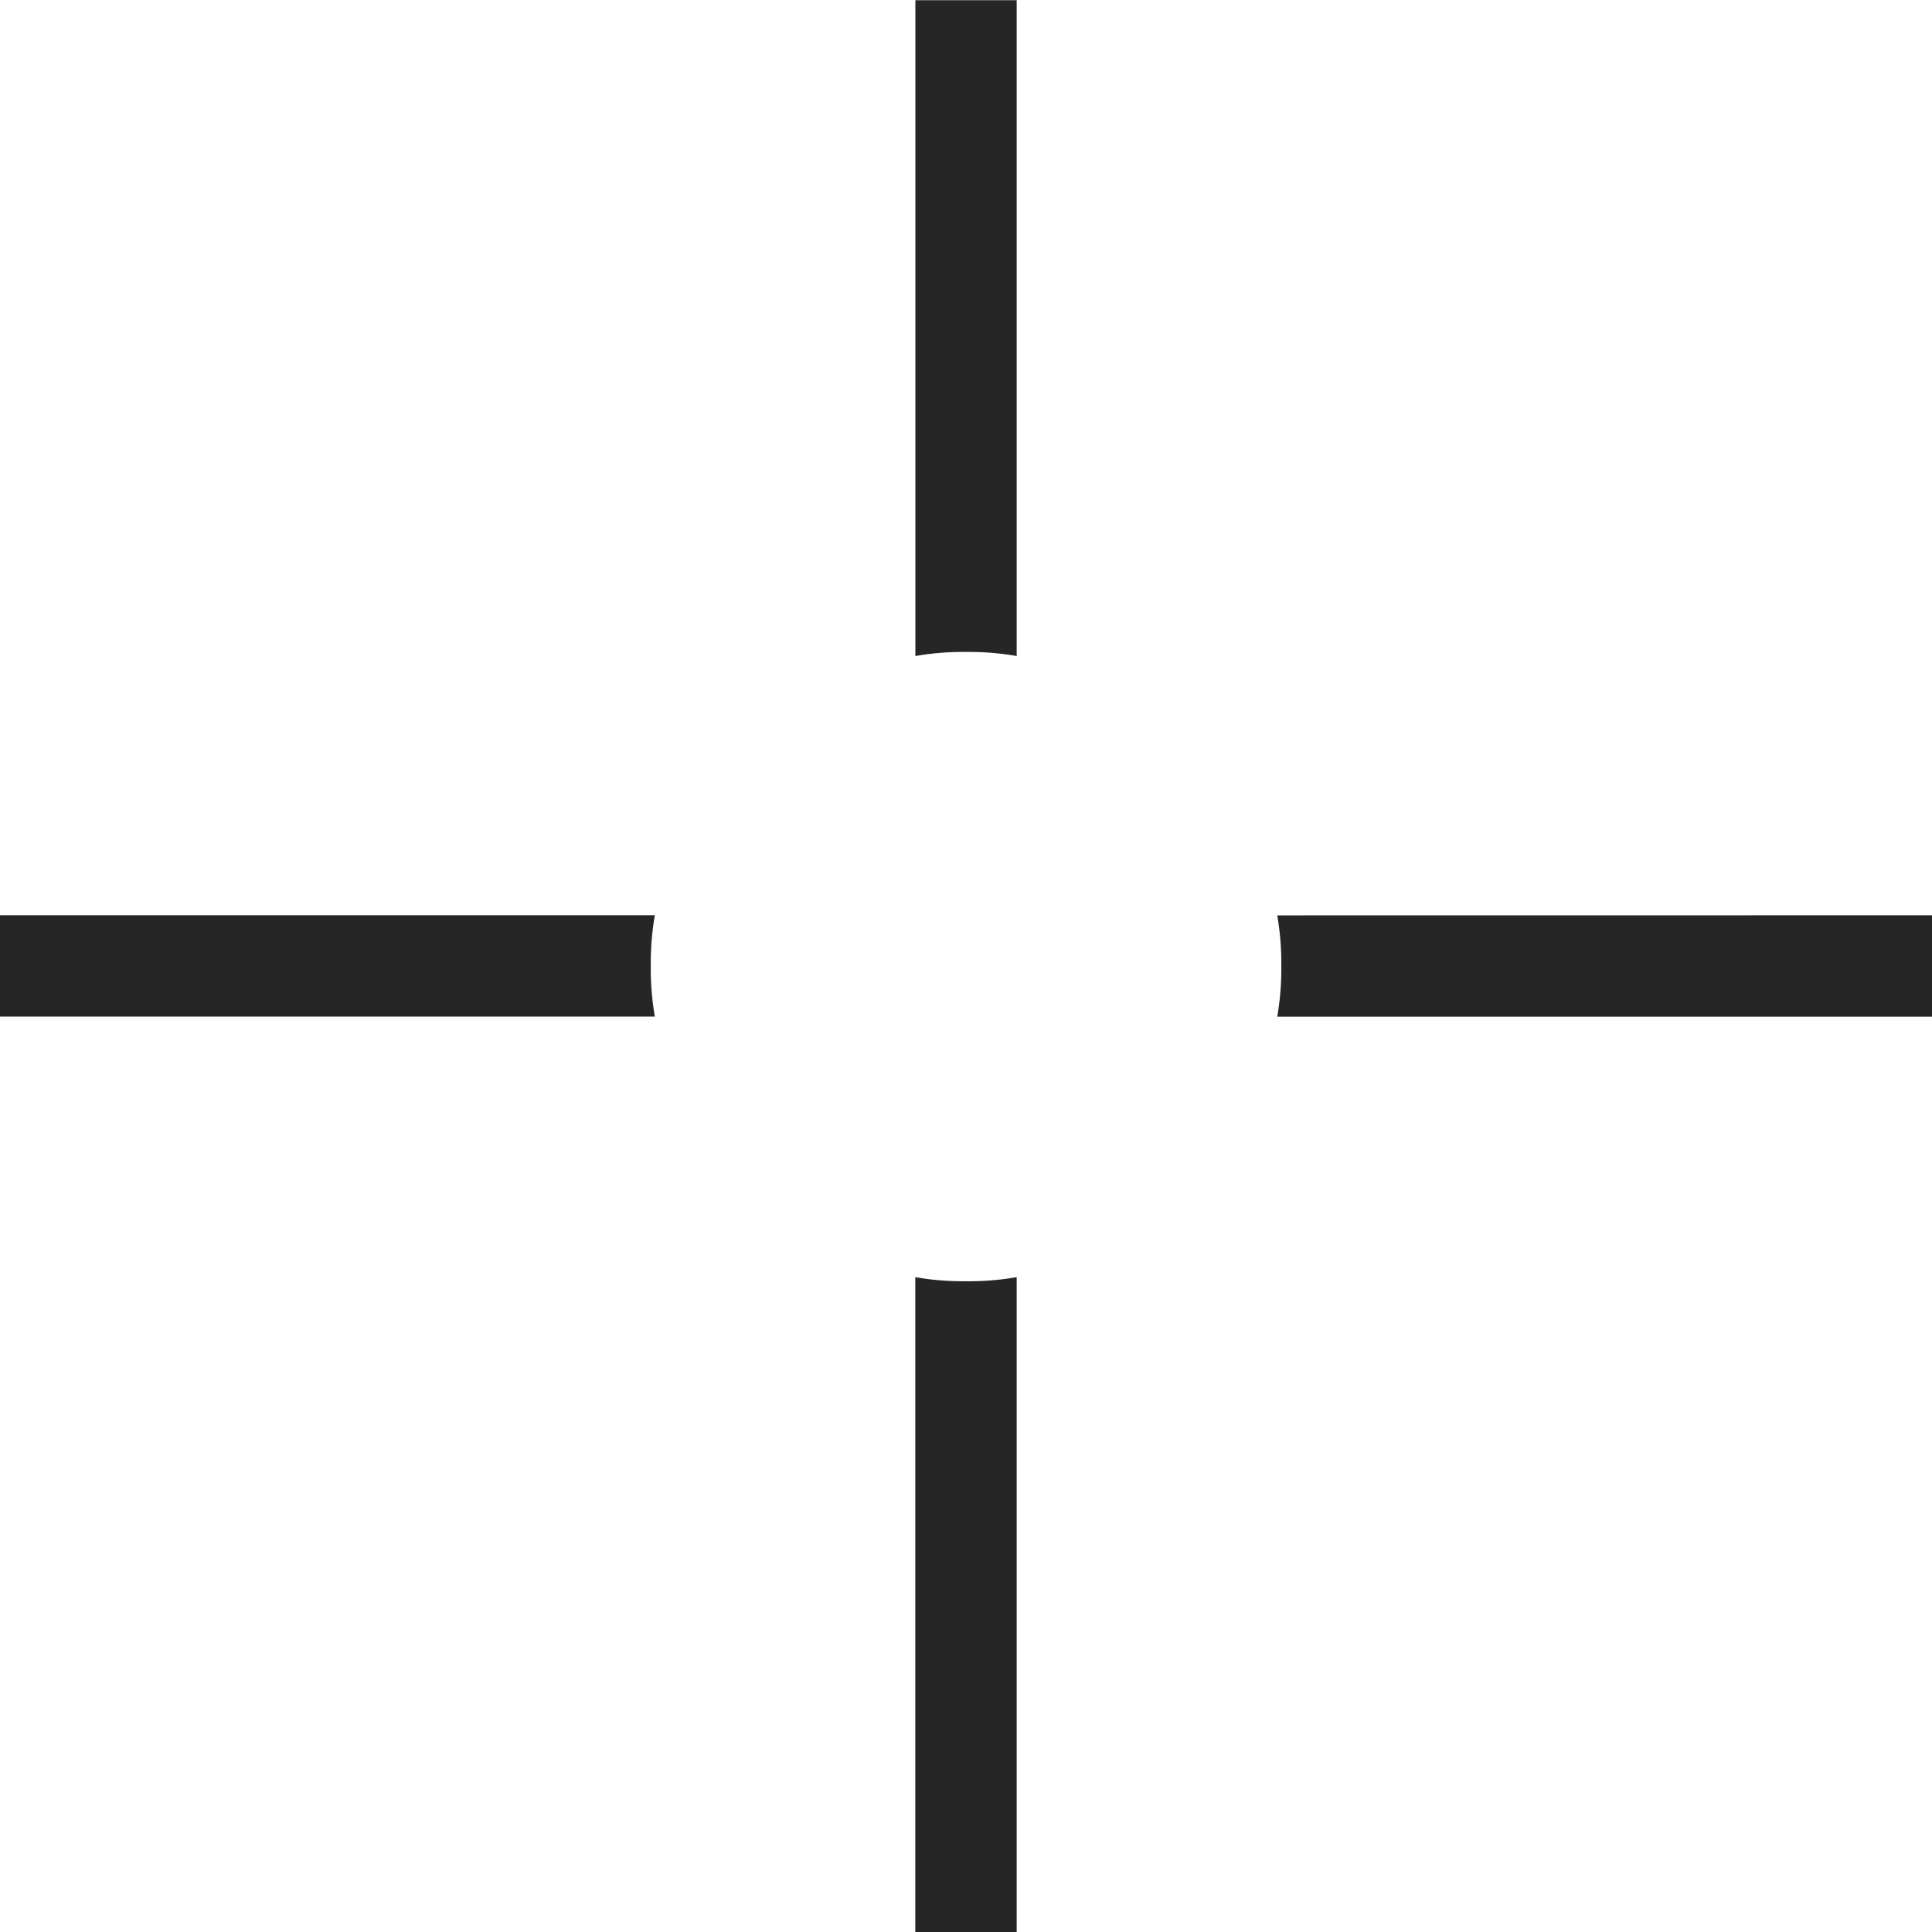 <svg xmlns="http://www.w3.org/2000/svg" width="26.051" height="26.051" viewBox="0 0 26.051 26.051"><path d="M-471.8,1326.9v8.843a3.719,3.719,0,0,0-.683-.055,3.715,3.715,0,0,0-.683.055V1326.9Z" transform="translate(485.509 -1326.897)" fill="#262626"/><path d="M-471.8,1362.406v8.83h-1.367v-8.83a3.715,3.715,0,0,0,.683.055A3.719,3.719,0,0,0-471.8,1362.406Z" transform="translate(485.509 -1345.185)" fill="#262626"/><path d="M-489.841,1353.028a3.759,3.759,0,0,0,.055.683h-8.83v-1.367h8.83A3.768,3.768,0,0,0-489.841,1353.028Z" transform="translate(498.616 -1340.003)" fill="#262626"/><path d="M-454.277,1352.345v1.367h-8.829a3.757,3.757,0,0,0,.055-.683,3.766,3.766,0,0,0-.055-.683Z" transform="translate(480.328 -1340.003)" fill="#262626"/></svg>